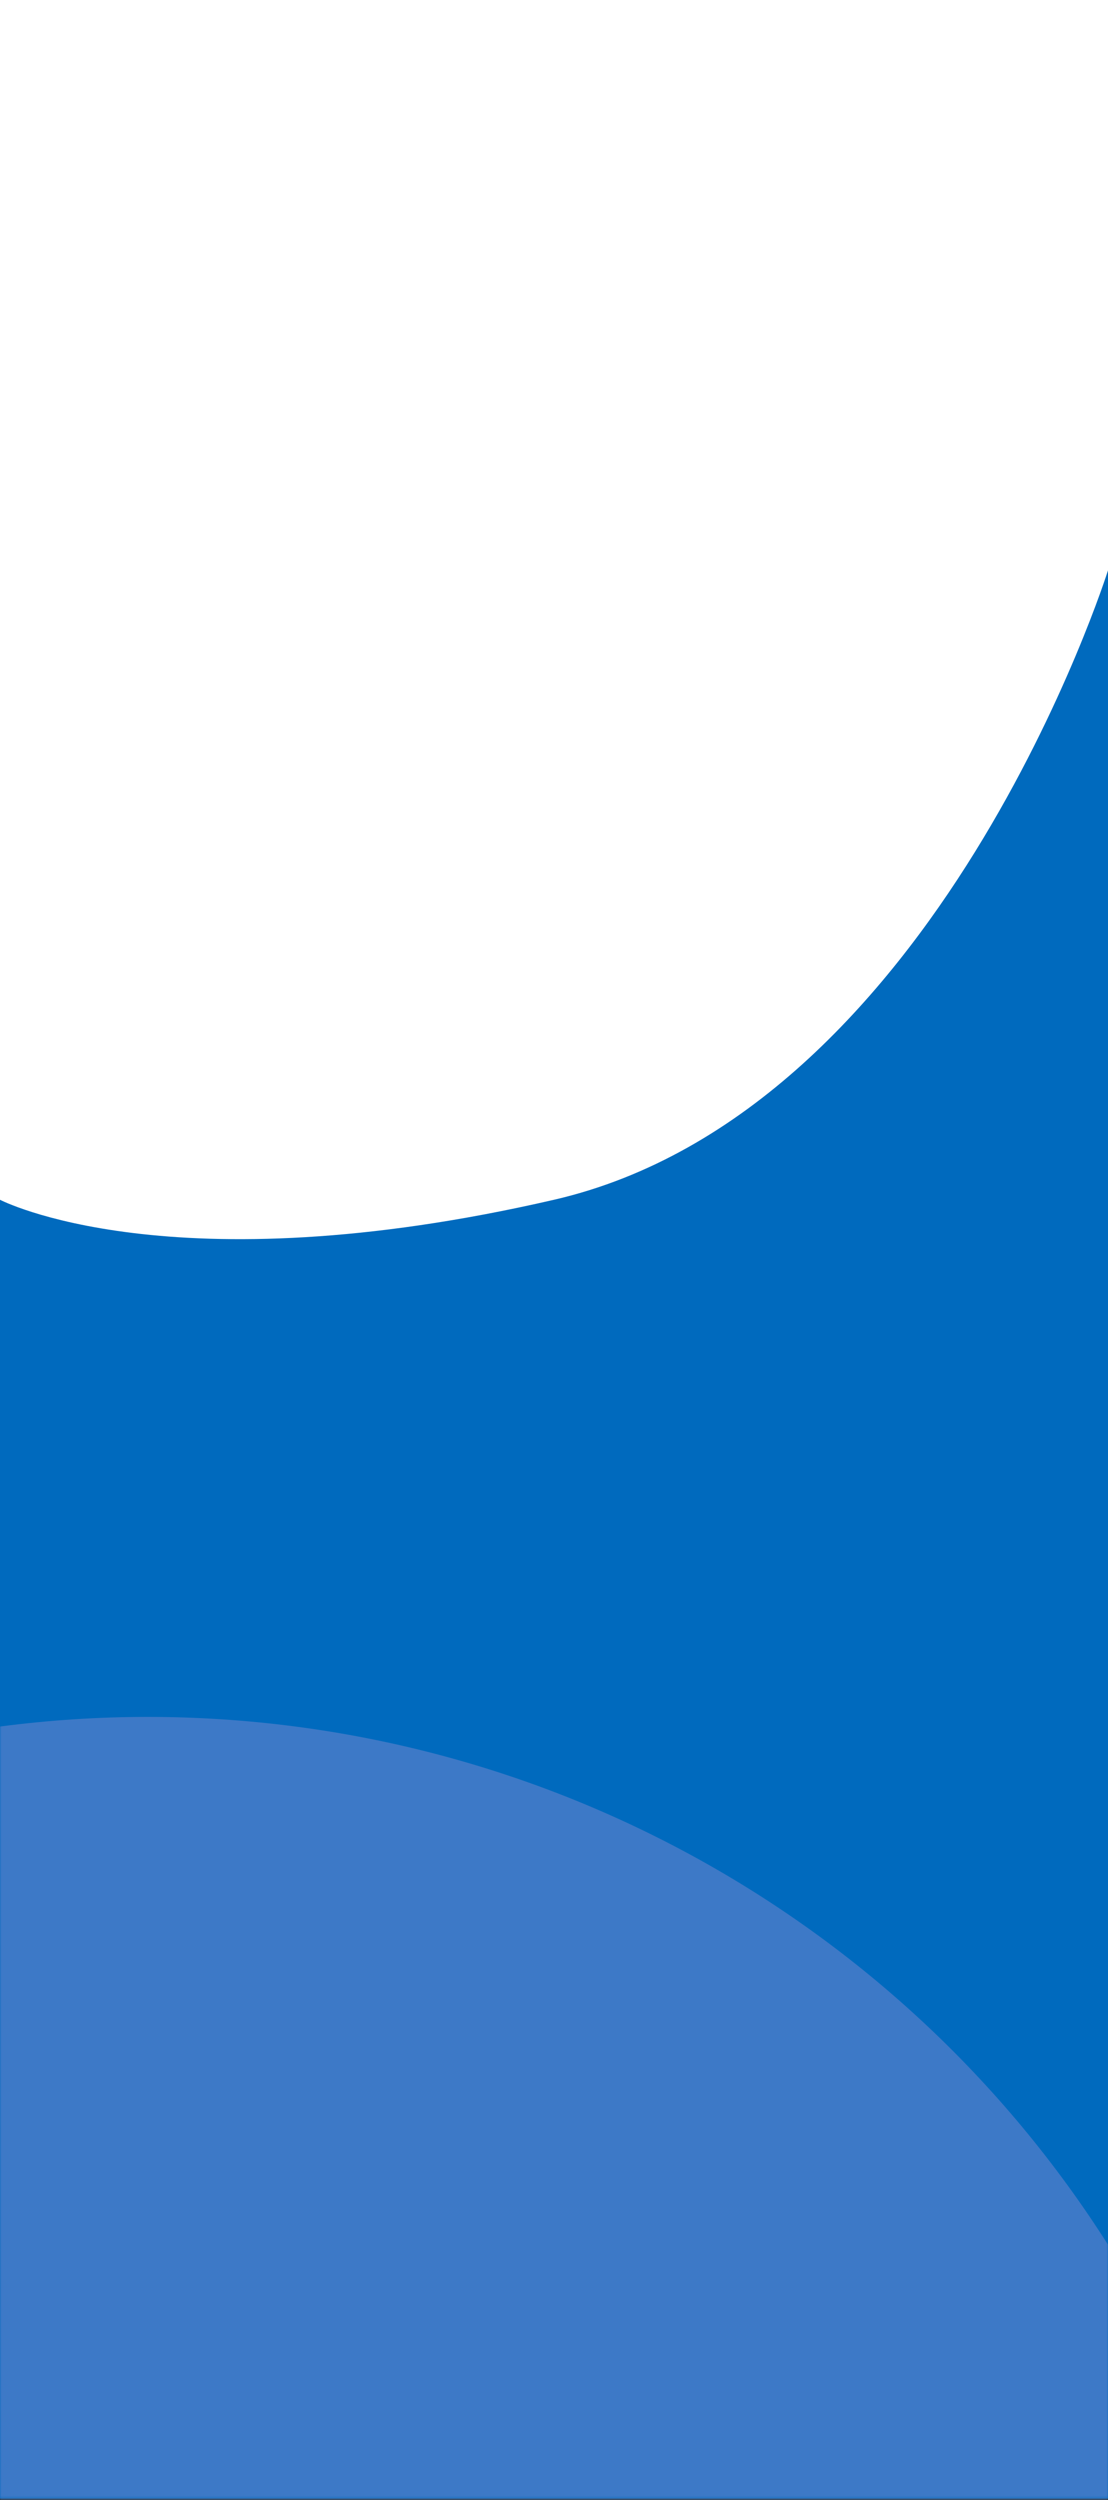 <svg width="375" height="846" viewBox="0 0 375 846" fill="none" xmlns="http://www.w3.org/2000/svg">
<rect x="0" y="0" width="375" height="846" fill="#333333" stroke="none"/>
<rect width="375" height="621" fill="white"/>
<path d="M0 406C0 406 57.5 436 187.5 406C317.5 376 375 193 375 193V845.5H0L0 406Z" fill="#006ABE"/>
<mask id="mask0_74_90" style="mask-type:alpha" maskUnits="userSpaceOnUse" x="0" y="193" width="375" height="653">
<path d="M0 406C0 406 57.5 436 187.5 406C317.5 376 375 193 375 193V845.5H0L0 406Z" fill="#006ABE"/>
</mask>
<g mask="url(#mask0_74_90)">
<circle cx="50" cy="966" r="385" fill="#3D79C7"/>
</g>
</svg>

